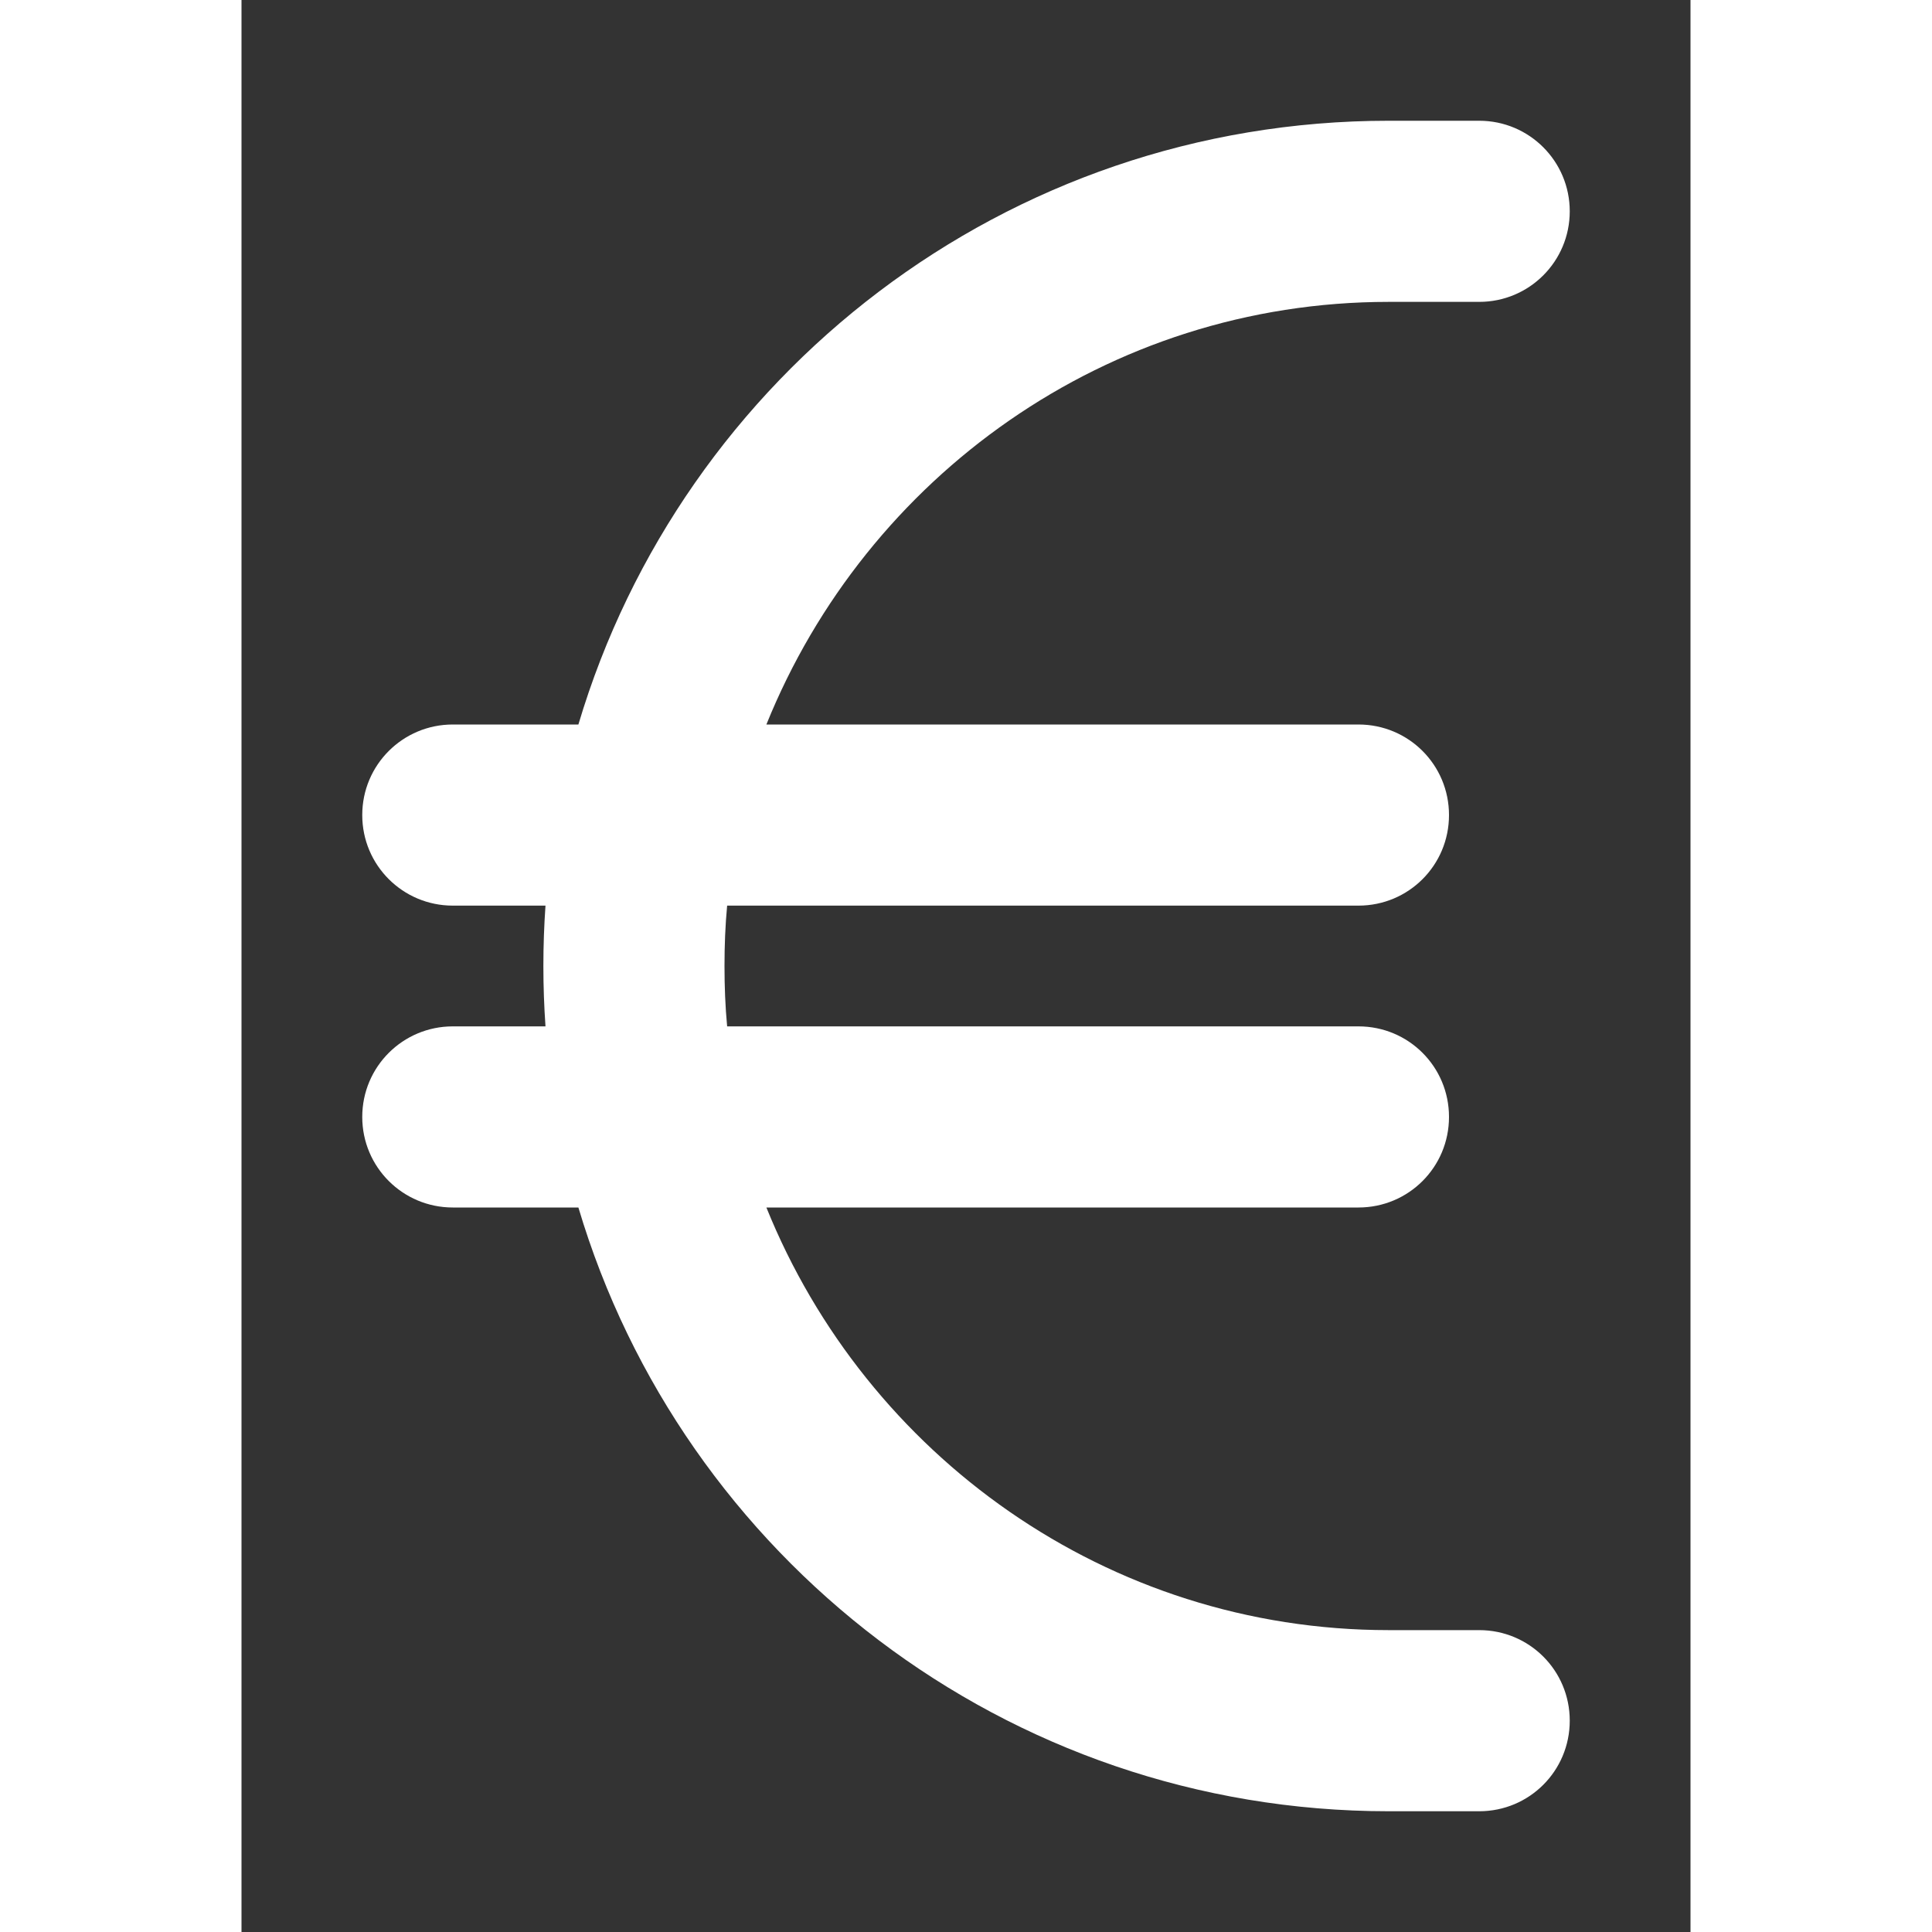<svg width="800" height="800" xmlns="http://www.w3.org/2000/svg" viewBox="0 0 384 512"><rect x="0" y="0" width="384" height="512" fill="#333333" stroke="none"/><!--! Font Awesome Pro 6.0.0 by @fontawesome - https://fontawesome.com License - https://fontawesome.com/license (Commercial License) Copyright 2022 Fonticons, Inc. --><path style="fill:#ffffff;fill-rule:nonzero;" d="M56 240C42.75 240 32 229.3 32 216C32 202.7 42.75 192 56 192H89.28C116.8 99.47 202.5 32 304 32H328C341.3 32 352 42.75 352 56C352 69.25 341.3 80 328 80H304C229.4 80 165.6 126.4 139.1 192H296C309.3 192 320 202.7 320 216C320 229.3 309.3 240 296 240H128.7C128.2 245.3 128 250.6 128 256C128 261.4 128.2 266.7 128.7 272H296C309.3 272 320 282.7 320 296C320 309.3 309.3 320 296 320H139.1C165.6 385.6 229.4 432 304 432H328C341.3 432 352 442.7 352 456C352 469.3 341.3 480 328 480H304C202.5 480 116.8 412.5 89.28 320H56C42.75 320 32 309.3 32 296C32 282.7 42.75 272 56 272H80.56C80.19 266.7 80 261.4 80 256C80 250.6 80.19 245.3 80.56 240H56z"/></svg>